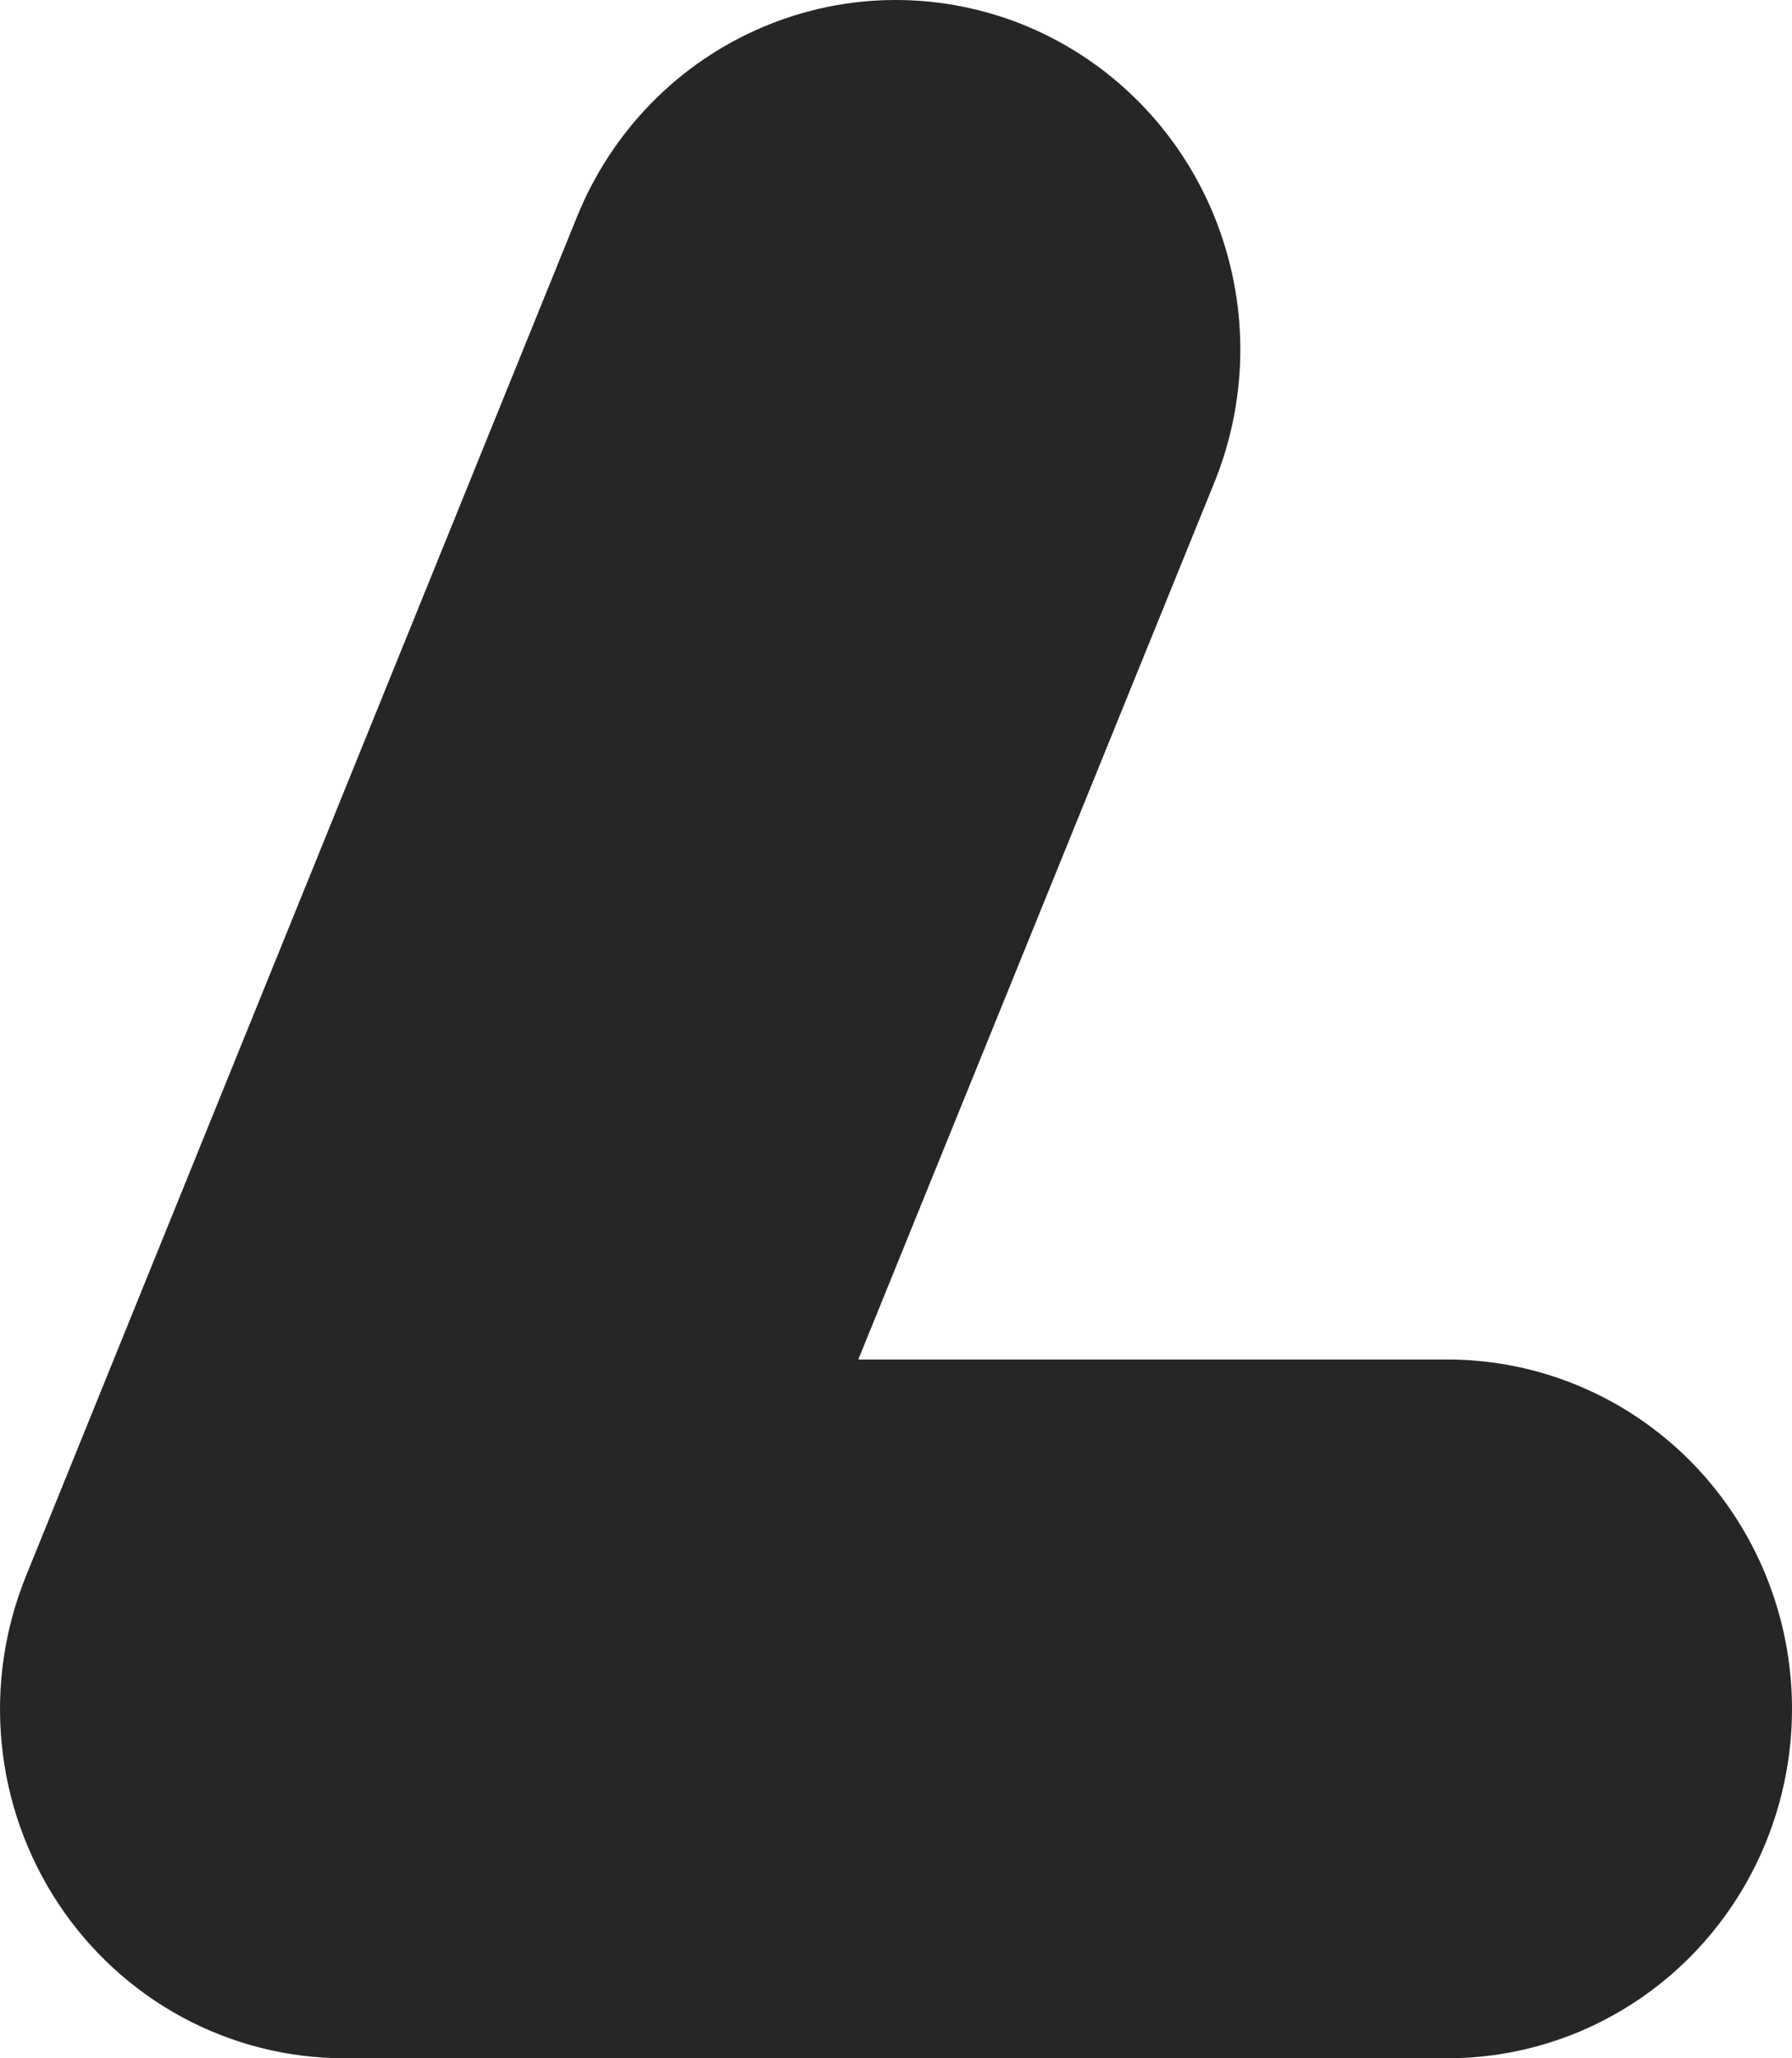 <svg width="27" height="31" viewBox="0 0 27 31" fill="none" xmlns="http://www.w3.org/2000/svg">
<path d="M21.818 31H5.187C4.335 31 3.496 30.787 2.744 30.381C1.992 29.974 1.351 29.385 0.877 28.668C0.403 27.95 0.11 27.124 0.026 26.265C-0.059 25.405 0.067 24.537 0.391 23.738L8.696 3.259C8.956 2.62 9.337 2.039 9.818 1.549C10.299 1.059 10.87 0.671 11.5 0.405C12.129 0.139 12.804 0.001 13.486 1.15175e-05C14.167 -0.001 14.842 0.133 15.473 0.396C16.103 0.66 16.676 1.046 17.159 1.534C17.642 2.021 18.026 2.601 18.288 3.239C18.55 3.877 18.686 4.561 18.688 5.252C18.689 5.943 18.556 6.627 18.297 7.266L12.932 20.476H21.809C23.186 20.476 24.506 21.03 25.48 22.017C26.453 23.004 27 24.343 27 25.738C27 27.134 26.453 28.472 25.48 29.459C24.506 30.446 23.186 31 21.809 31H21.818Z" fill="#262626"/>
</svg>
